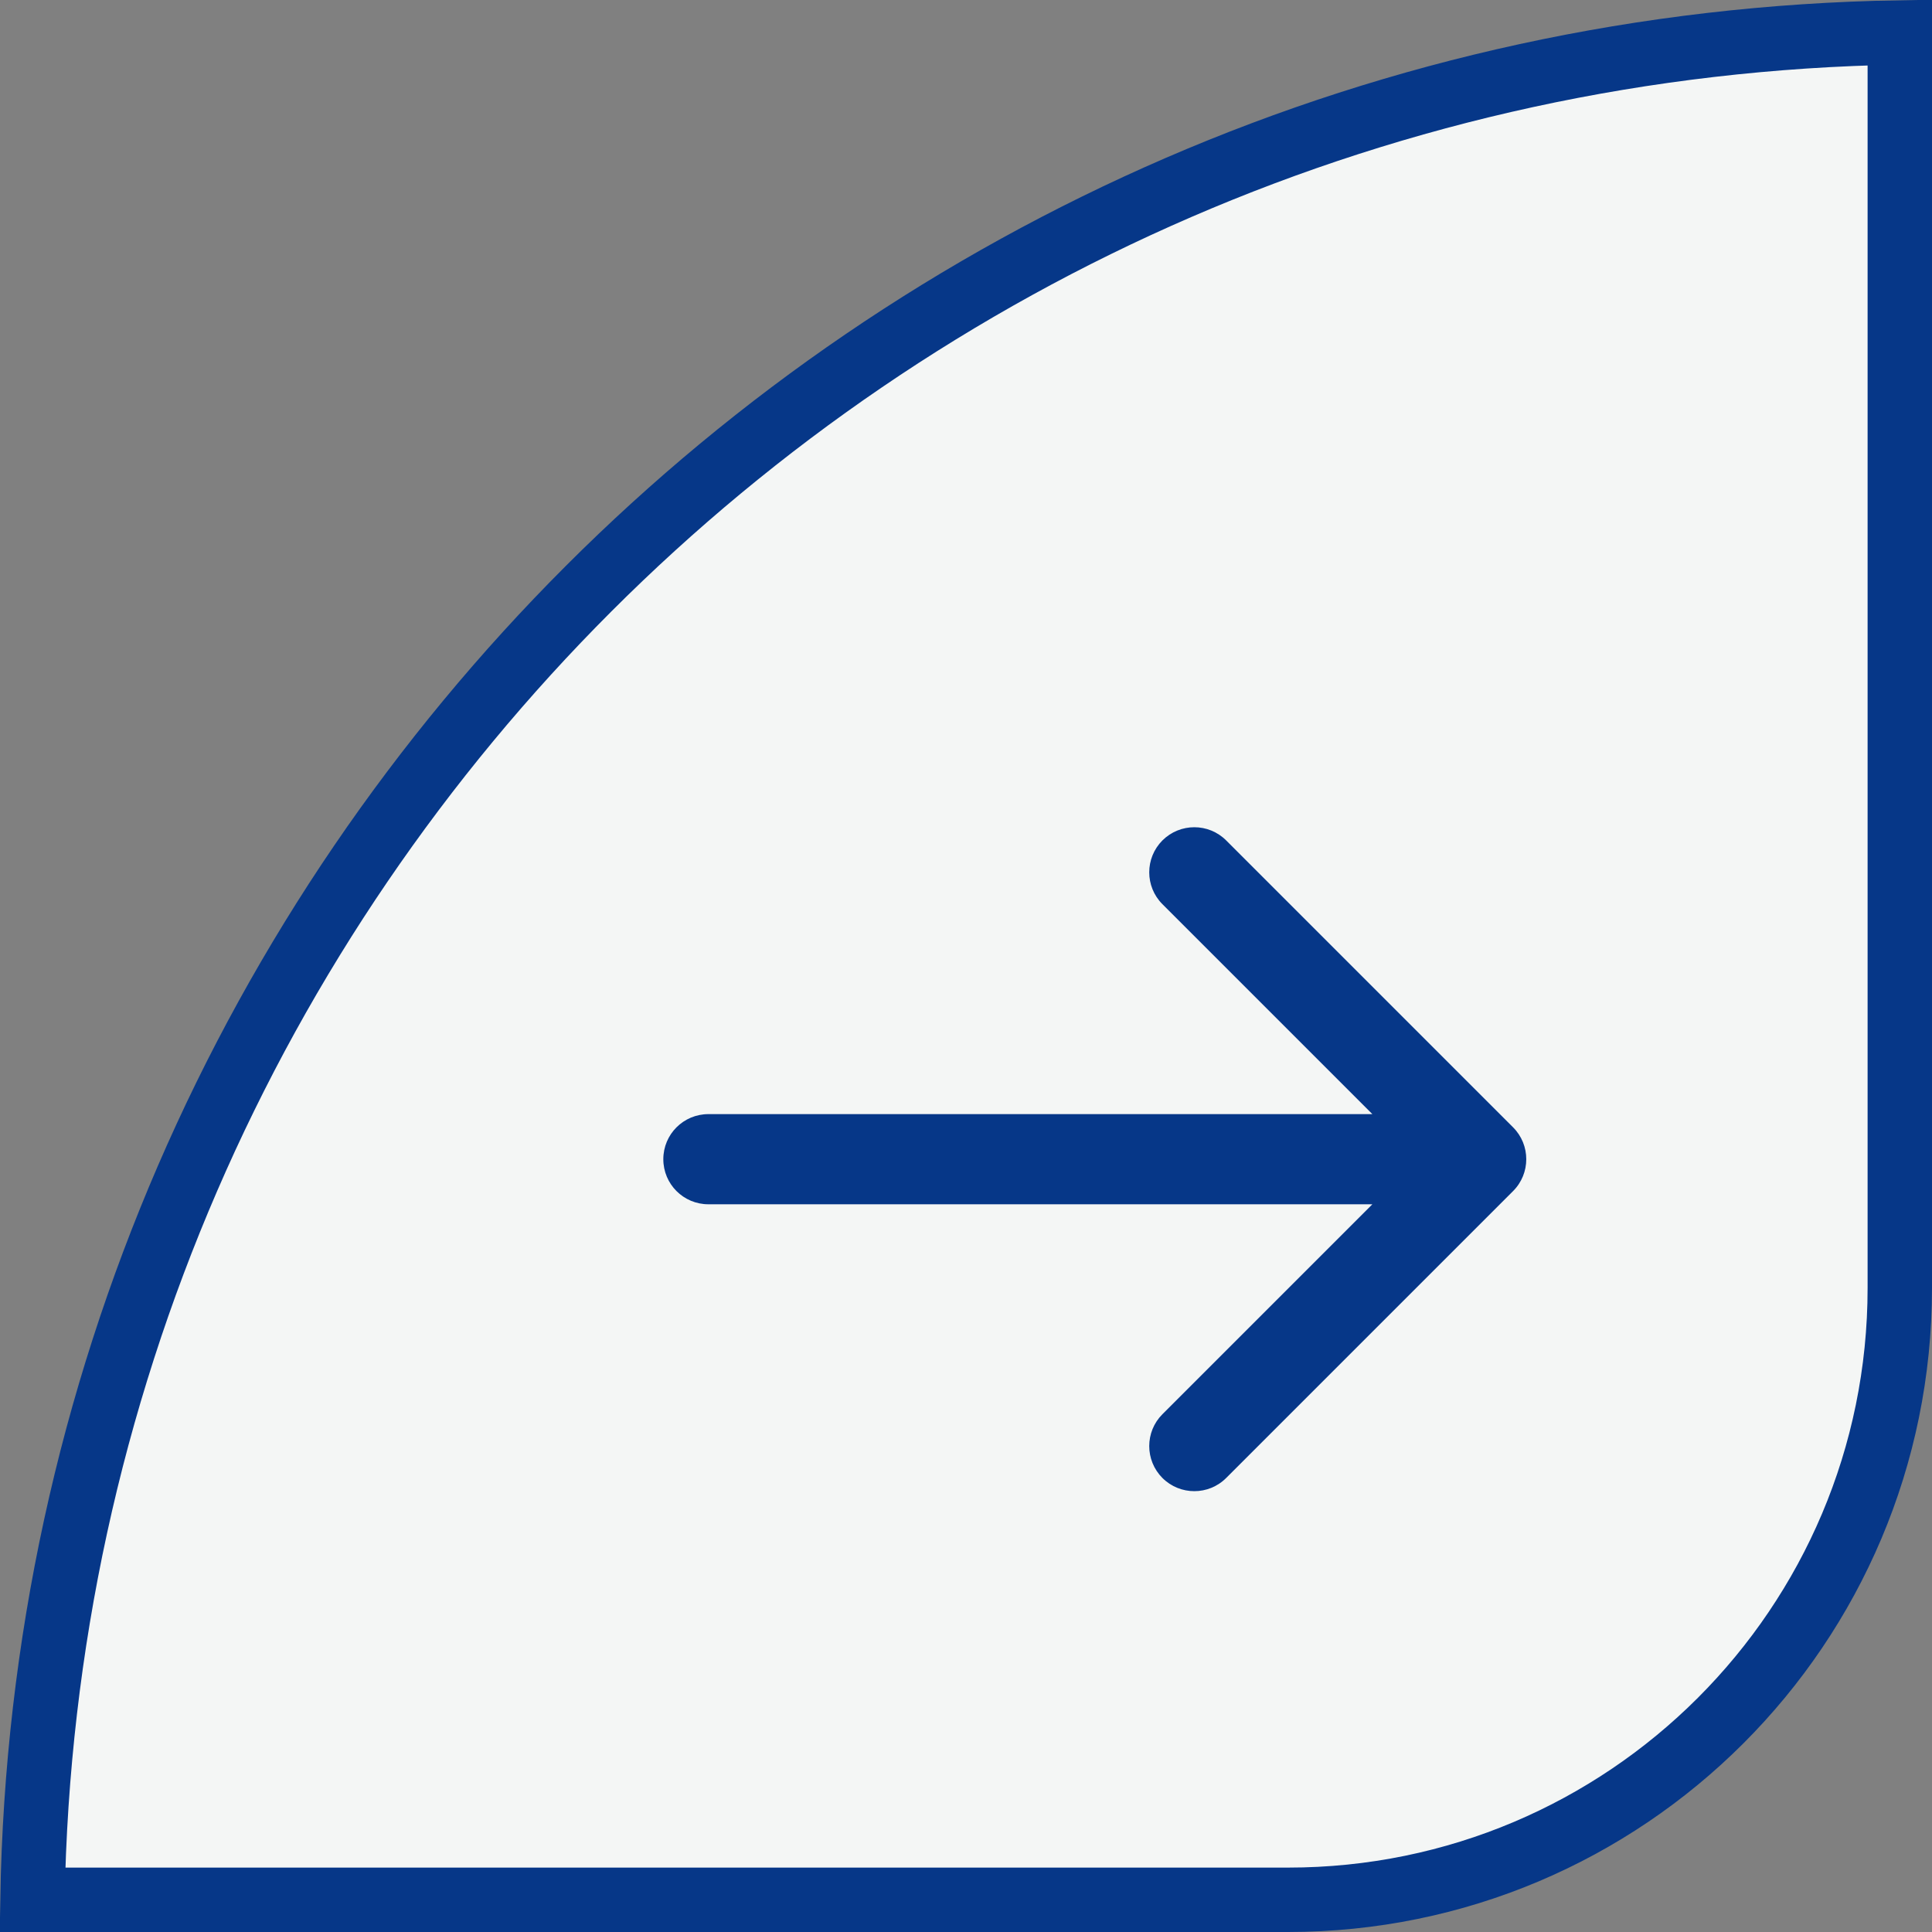 <?xml version="1.0" encoding="UTF-8"?> <svg xmlns="http://www.w3.org/2000/svg" width="30" height="30" viewBox="0 0 30 30" fill="none"><rect x="0" y="0" width="30" height="30" fill="#808080" stroke="none"/><path d="M20 29.5H0.504C0.768 13.605 13.605 0.768 29.5 0.504V20C29.5 25.247 25.247 29.5 20 29.5Z" fill="#F4F6F5" stroke="#063788"></path><path d="M11 17.3C10.613 17.3 10.3 17.613 10.3 18C10.3 18.387 10.613 18.7 11 18.7L11 17.3ZM23.495 18.495C23.768 18.222 23.768 17.778 23.495 17.505L19.04 13.05C18.767 12.777 18.324 12.777 18.05 13.05C17.777 13.324 17.777 13.767 18.05 14.04L22.01 18L18.05 21.96C17.777 22.233 17.777 22.676 18.05 22.95C18.324 23.223 18.767 23.223 19.04 22.95L23.495 18.495ZM11 18.7L23 18.7L23 17.3L11 17.3L11 18.7Z" fill="#063788"></path></svg> 